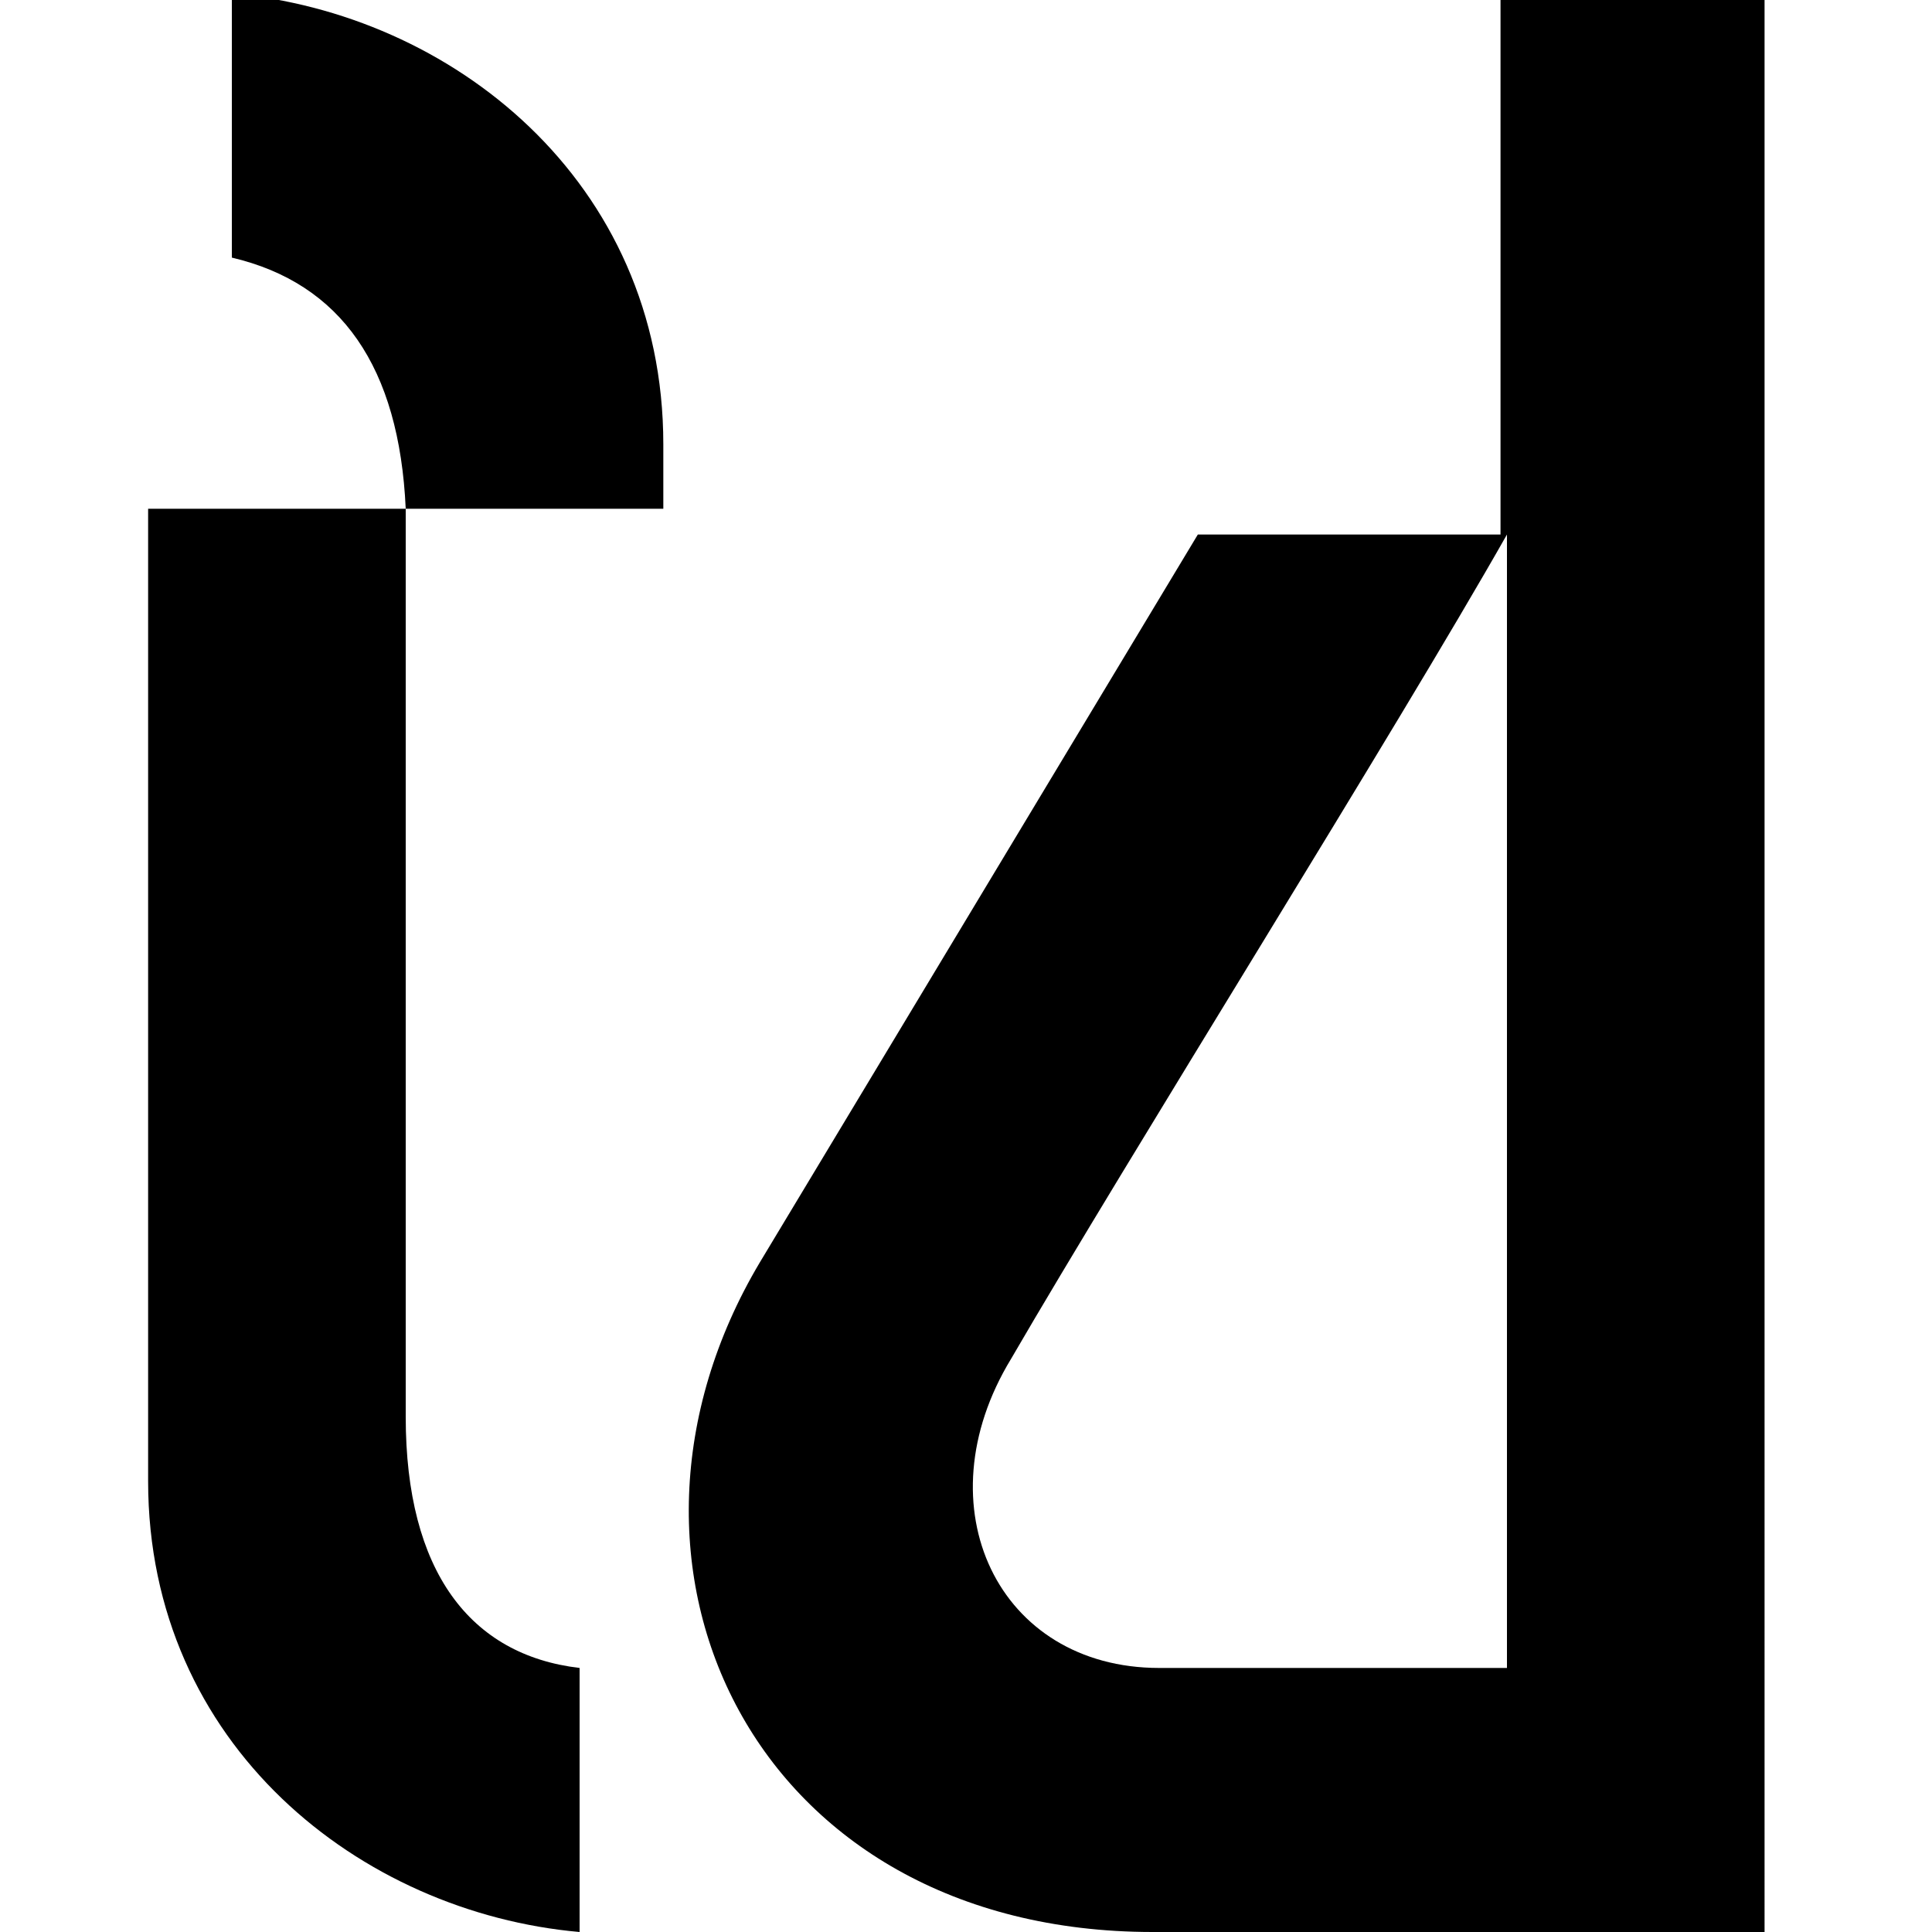 <?xml version="1.0" encoding="utf-8"?>
<!-- Generator: Adobe Illustrator 22.1.0, SVG Export Plug-In . SVG Version: 6.00 Build 0)  -->
<svg version="1.1" id="Layer_1" xmlns="http://www.w3.org/2000/svg" xmlns:xlink="http://www.w3.org/1999/xlink" x="0px" y="0px"
	 viewBox="0 0 30 30" style="enable-background:new 0 0 30 30;" xml:space="preserve">
<style type="text/css">
	.st0{fill:#231F20;}
</style>
<g>
	<path d="M27.4,0h-4.1v8.3h-4.7l-6.8,11.3C9,24.3,11.7,30,17.9,30c2.8,0,4.3,0,5.7,0l0,0c0.8,0,1.9,0,3.8,0C27.4,30,27.4,4.2,27.4,0
		z M15.7,21.1c1.8-3.1,6-9.8,7.7-12.8v17.6H21c0,0,0,0,0,0h-3C15.5,25.9,14.3,23.4,15.7,21.1z"/>
	<g>
		<path d="M6.3,7.9h4l0-1c0-4.1-3.3-6.7-6.7-7v4.1C5.3,4.4,6.2,5.7,6.3,7.9z"/>
		<g>
			<path d="M6.3,7.9h-4V23c0,4.1,3.3,6.7,6.7,7v-4.1c-1.7-0.2-2.7-1.5-2.7-3.9L6.3,7.9z"/>
		</g>
	</g>
	<polygon class="st0" points="14.4,16.4 14.4,16.4 14.4,16.4 	"/>
</g>
</svg>

